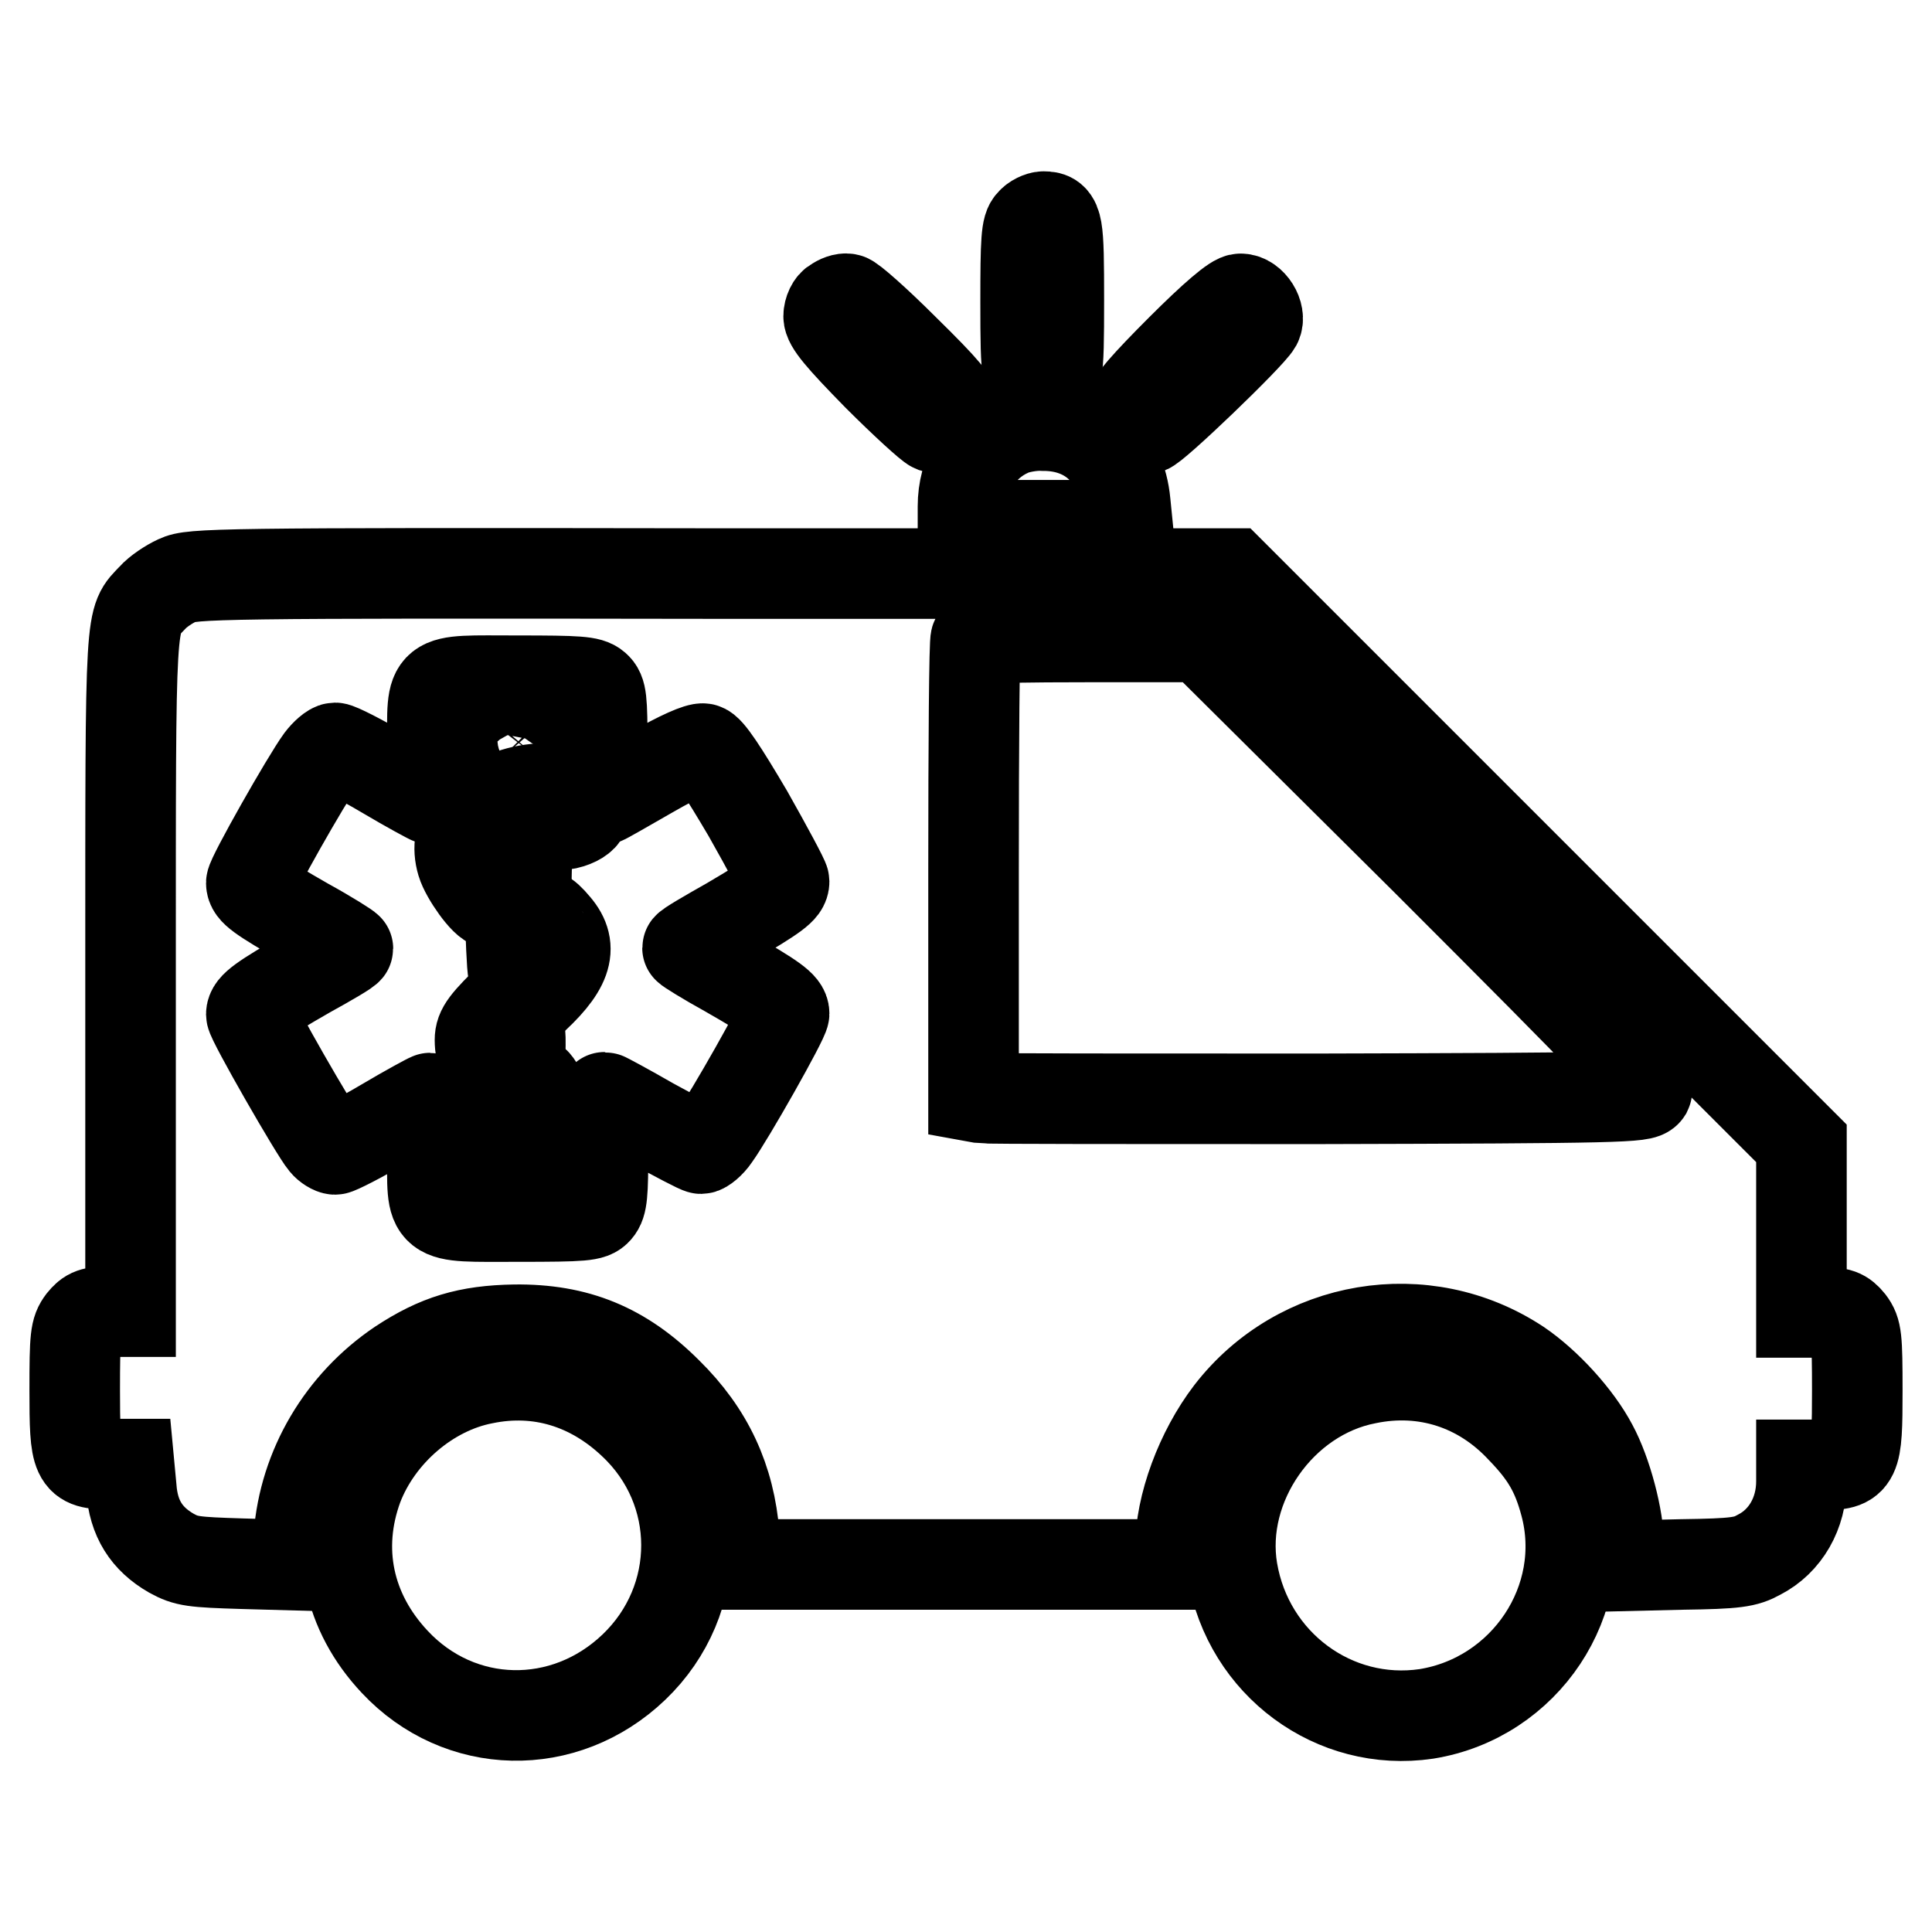 <?xml version="1.0" encoding="utf-8"?>
<!-- Svg Vector Icons : http://www.onlinewebfonts.com/icon -->
<!DOCTYPE svg PUBLIC "-//W3C//DTD SVG 1.1//EN" "http://www.w3.org/Graphics/SVG/1.1/DTD/svg11.dtd">
<svg version="1.1" xmlns="http://www.w3.org/2000/svg" xmlns:xlink="http://www.w3.org/1999/xlink" x="0px" y="0px" viewBox="0 0 256 256" enable-background="new 0 0 256 256" xml:space="preserve">
<g><g><g><path stroke-width="12" fill-opacity="0" stroke="#000000"  d="M136.7,29.5c-0.7,0.6-0.8,2.3-0.8,10.5c0,10.2,0.1,10.9,2.2,10.9s2.2-0.7,2.2-11.1c0-10.2-0.1-11.1-2-11.1C137.8,28.7,137,29.1,136.7,29.5z"/><path stroke-width="12" fill-opacity="0" stroke="#000000"  d="M110.7,40.1c-0.5,0.2-0.9,1.1-0.9,1.8c0,1,1.5,2.8,6.5,7.9c3.6,3.6,6.9,6.6,7.4,6.8c1.4,0.4,2.9-0.7,2.9-2.2c0-1.1-1.3-2.7-6.8-8.1c-3.7-3.7-7.1-6.7-7.5-6.7C111.8,39.5,111.1,39.8,110.7,40.1z"/><path stroke-width="12" fill-opacity="0" stroke="#000000"  d="M156.5,46.3c-4.6,4.6-6.8,7.1-6.8,7.9c0,1.2,1.2,2.6,2.3,2.6c0.8,0,13.6-12.3,14.5-13.9c0.6-1.2-0.7-3.3-2.1-3.3C163.7,39.5,160.8,42,156.5,46.3z"/><path stroke-width="12" fill-opacity="0" stroke="#000000"  d="M133.7,57.2c-3.9,1.8-6.1,5.5-6.1,9.9v2.5h10.9h10.9l-0.3-3c-0.6-6.3-4.8-10.2-10.8-10.2C136.8,56.3,134.7,56.7,133.7,57.2z"/><path stroke-width="12" fill-opacity="0" stroke="#000000"  d="M23.5,76.9c-1.1,0.5-2.6,1.5-3.3,2.3c-3,3.2-2.9,0.9-2.9,49.9v44.7h-2.7c-2.3,0-2.8,0.2-3.7,1.3c-0.9,1.2-1,2-1,9.1c0,9.3,0.2,9.8,4.6,9.8h2.6l0.3,3.2c0.3,4,2,6.7,5.3,8.6c2,1.1,2.9,1.2,9.4,1.4l7.2,0.2l0.3-3.8c0.7-9.2,5.7-17.6,13.4-22.8c5-3.3,9-4.5,15.2-4.6c8.2-0.1,14.3,2.4,20.2,8.3c5.5,5.4,8.3,11.5,8.9,19l0.3,3.8h29.4h29.4v-2.1c0-5.7,2.7-12.9,6.6-18c9.1-11.8,25.8-14.6,38.2-6.4c3.7,2.5,7.8,7,9.8,10.8c1.9,3.5,3.5,9.6,3.5,13.2v2.7l8.3-0.2c7.3-0.1,8.5-0.3,10.3-1.3c3.5-1.8,5.6-5.5,5.6-9.7v-2.2h2.7c4.5,0,4.7-0.4,4.7-9.8c0-7.1-0.1-7.9-1-9.1c-0.9-1.1-1.4-1.3-3.7-1.3h-2.7v-11.2v-11.2l-37.8-37.8l-37.7-37.7H94.3C28.4,75.9,25.4,76,23.5,76.9z M189,114c25.7,25.7,29.6,29.8,29.2,30.6c-0.5,0.8-3.2,0.9-43.8,1c-23.7,0-43.7,0-44.3-0.1l-1.1-0.2v-30.2c0-16.6,0.1-30.3,0.3-30.4c0.1-0.2,7-0.3,15.1-0.3h14.8L189,114z M78.9,91c0.8,0.7,0.9,1.6,0.9,7.9c0,3.8,0.1,7,0.2,7s2.9-1.6,6.2-3.5c4-2.3,6.4-3.3,7-3.2c0.7,0.1,2.6,3,5.9,8.6c2.6,4.6,4.8,8.7,4.8,9c0,1-1.1,1.8-7.2,5.4c-3,1.7-5.6,3.2-5.6,3.4c0,0.1,2.4,1.6,5.3,3.2c6.1,3.5,7.5,4.5,7.5,5.5c0,0.8-7.3,13.7-9.2,16.3c-0.6,0.9-1.5,1.6-1.8,1.6c-0.3,0-3.3-1.6-6.6-3.4c-3.3-1.9-6.1-3.4-6.2-3.4c-0.1,0-0.2,3.1-0.2,7c0,5.8-0.1,7.1-0.8,7.9c-0.7,0.8-1.7,0.9-10.5,0.9c-12.1,0-11.3,0.6-11.3-8.9c0-3.7-0.1-6.8-0.3-6.8c-0.1,0-2.9,1.5-6.1,3.4c-3.2,1.9-6.2,3.4-6.5,3.4c-0.3,0-1-0.4-1.4-0.9c-1.2-1.4-9.7-16.2-9.7-17c0-1,1.4-2,7.5-5.5c2.9-1.6,5.3-3,5.3-3.2c0-0.1-2.5-1.7-5.6-3.4c-6.1-3.5-7.2-4.3-7.2-5.3c0-0.8,7.3-13.7,9.2-16.3c0.6-0.8,1.5-1.6,1.9-1.6s3.4,1.5,6.6,3.4c3.2,1.9,6,3.4,6.1,3.4c0.1,0,0.2-3,0.2-6.8c0-9.6-0.8-8.9,11.2-8.9C76.7,90.2,78.1,90.3,78.9,91z"/><path stroke-width="12" fill-opacity="0" stroke="#000000"  d="M66.2,95.9c-1.4,1.3-1.3,3.1,0.1,4.7c0.4,0.4,0.7,1.3,0.7,1.9c0,0.8,0.2,1.1,0.8,0.8c0.4-0.1,1.1-0.3,1.5-0.3c0.4,0,0.7-0.3,0.7-0.8c0-0.4,0.4-1.3,1-2c1.3-1.7,1.2-2.9-0.2-4.3C69.2,94.3,67.8,94.3,66.2,95.9z"/><path stroke-width="12" fill-opacity="0" stroke="#000000"  d="M68.2,105.1c-5.6,1.8-8.2,5.2-7,9.2c0.5,1.7,3.1,5.4,4,5.4c0.9,0,0.4-2.6-0.8-4c-2.4-2.8-1.2-6.1,2.5-7.6c2.1-0.8,2.3-0.8,4.9,0.3c2.4,1,2.9,1,4.2,0.5c2-0.8,2-2.2,0-3.4C73.9,104.3,71.2,104.2,68.2,105.1z M73.4,105.4c0,0.2-0.3,0.5-0.7,0.5s-0.7-0.2-0.7-0.5c0-0.3,0.3-0.5,0.7-0.5S73.4,105.1,73.4,105.4z"/><path stroke-width="12" fill-opacity="0" stroke="#000000"  d="M67.5,109.7c-0.2,1.7,0.2,18.2,0.5,19c0.8,2.3,1.4-1.1,1.7-10.2l0.2-9.2h-1.2C68.1,109.4,67.5,109.5,67.5,109.7z"/><path stroke-width="12" fill-opacity="0" stroke="#000000"  d="M71.5,122.1c0,0.6,0.3,1.6,0.8,2.2c1.2,1.8,0.5,2.9-4.3,7.6c-3.7,3.6-4.4,4.5-4.4,5.9c0,1.9,0.7,3.3,1.9,3.9c0.8,0.5,0.9,0.3,0.5-1.7c-0.2-1.3-0.2-2.6,0-3.1c0.2-0.4,2-2.2,3.9-3.9c5.2-4.6,6.2-7.4,3.7-10.3C72.1,120.9,71.5,120.8,71.5,122.1z"/><path stroke-width="12" fill-opacity="0" stroke="#000000"  d="M68.4,136.7c-0.4,0.4-0.3,7,0.1,8.5c0.2,0.8,0.4-0.5,0.4-3.8C69,136.4,69,136.1,68.4,136.7z"/><path stroke-width="12" fill-opacity="0" stroke="#000000"  d="M70.5,146.2c0,2.8-0.1,3-1.6,4.1c-0.9,0.7-2.4,1.6-3.2,2.1c-2.9,1.4-1.3,1.3,2-0.1c3.3-1.5,4.8-3,4.8-4.9c0-1.1-1.3-4-1.7-4C70.6,143.3,70.5,144.6,70.5,146.2z"/><path stroke-width="12" fill-opacity="0" stroke="#000000"  d="M64.1,182.7c-7.3,1.4-14,7.2-16.7,14.3c-3,8.2-1.3,16.6,4.9,23.2c8.6,9.2,22.5,9.5,31.7,0.7c9.3-8.9,9.3-23.5-0.1-32.3C78.3,183.3,71.4,181.2,64.1,182.7z"/><path stroke-width="12" fill-opacity="0" stroke="#000000"  d="M181.1,182.7c-11.4,2.2-19.7,14.1-17.8,25.4c2.1,12.4,13.5,20.8,25.7,19c13.1-2.1,21.8-15.1,18.4-27.8c-1.1-4.1-2.5-6.6-5.8-10C196.2,183.5,188.8,181.1,181.1,182.7z"/></g></g></g>
</svg>